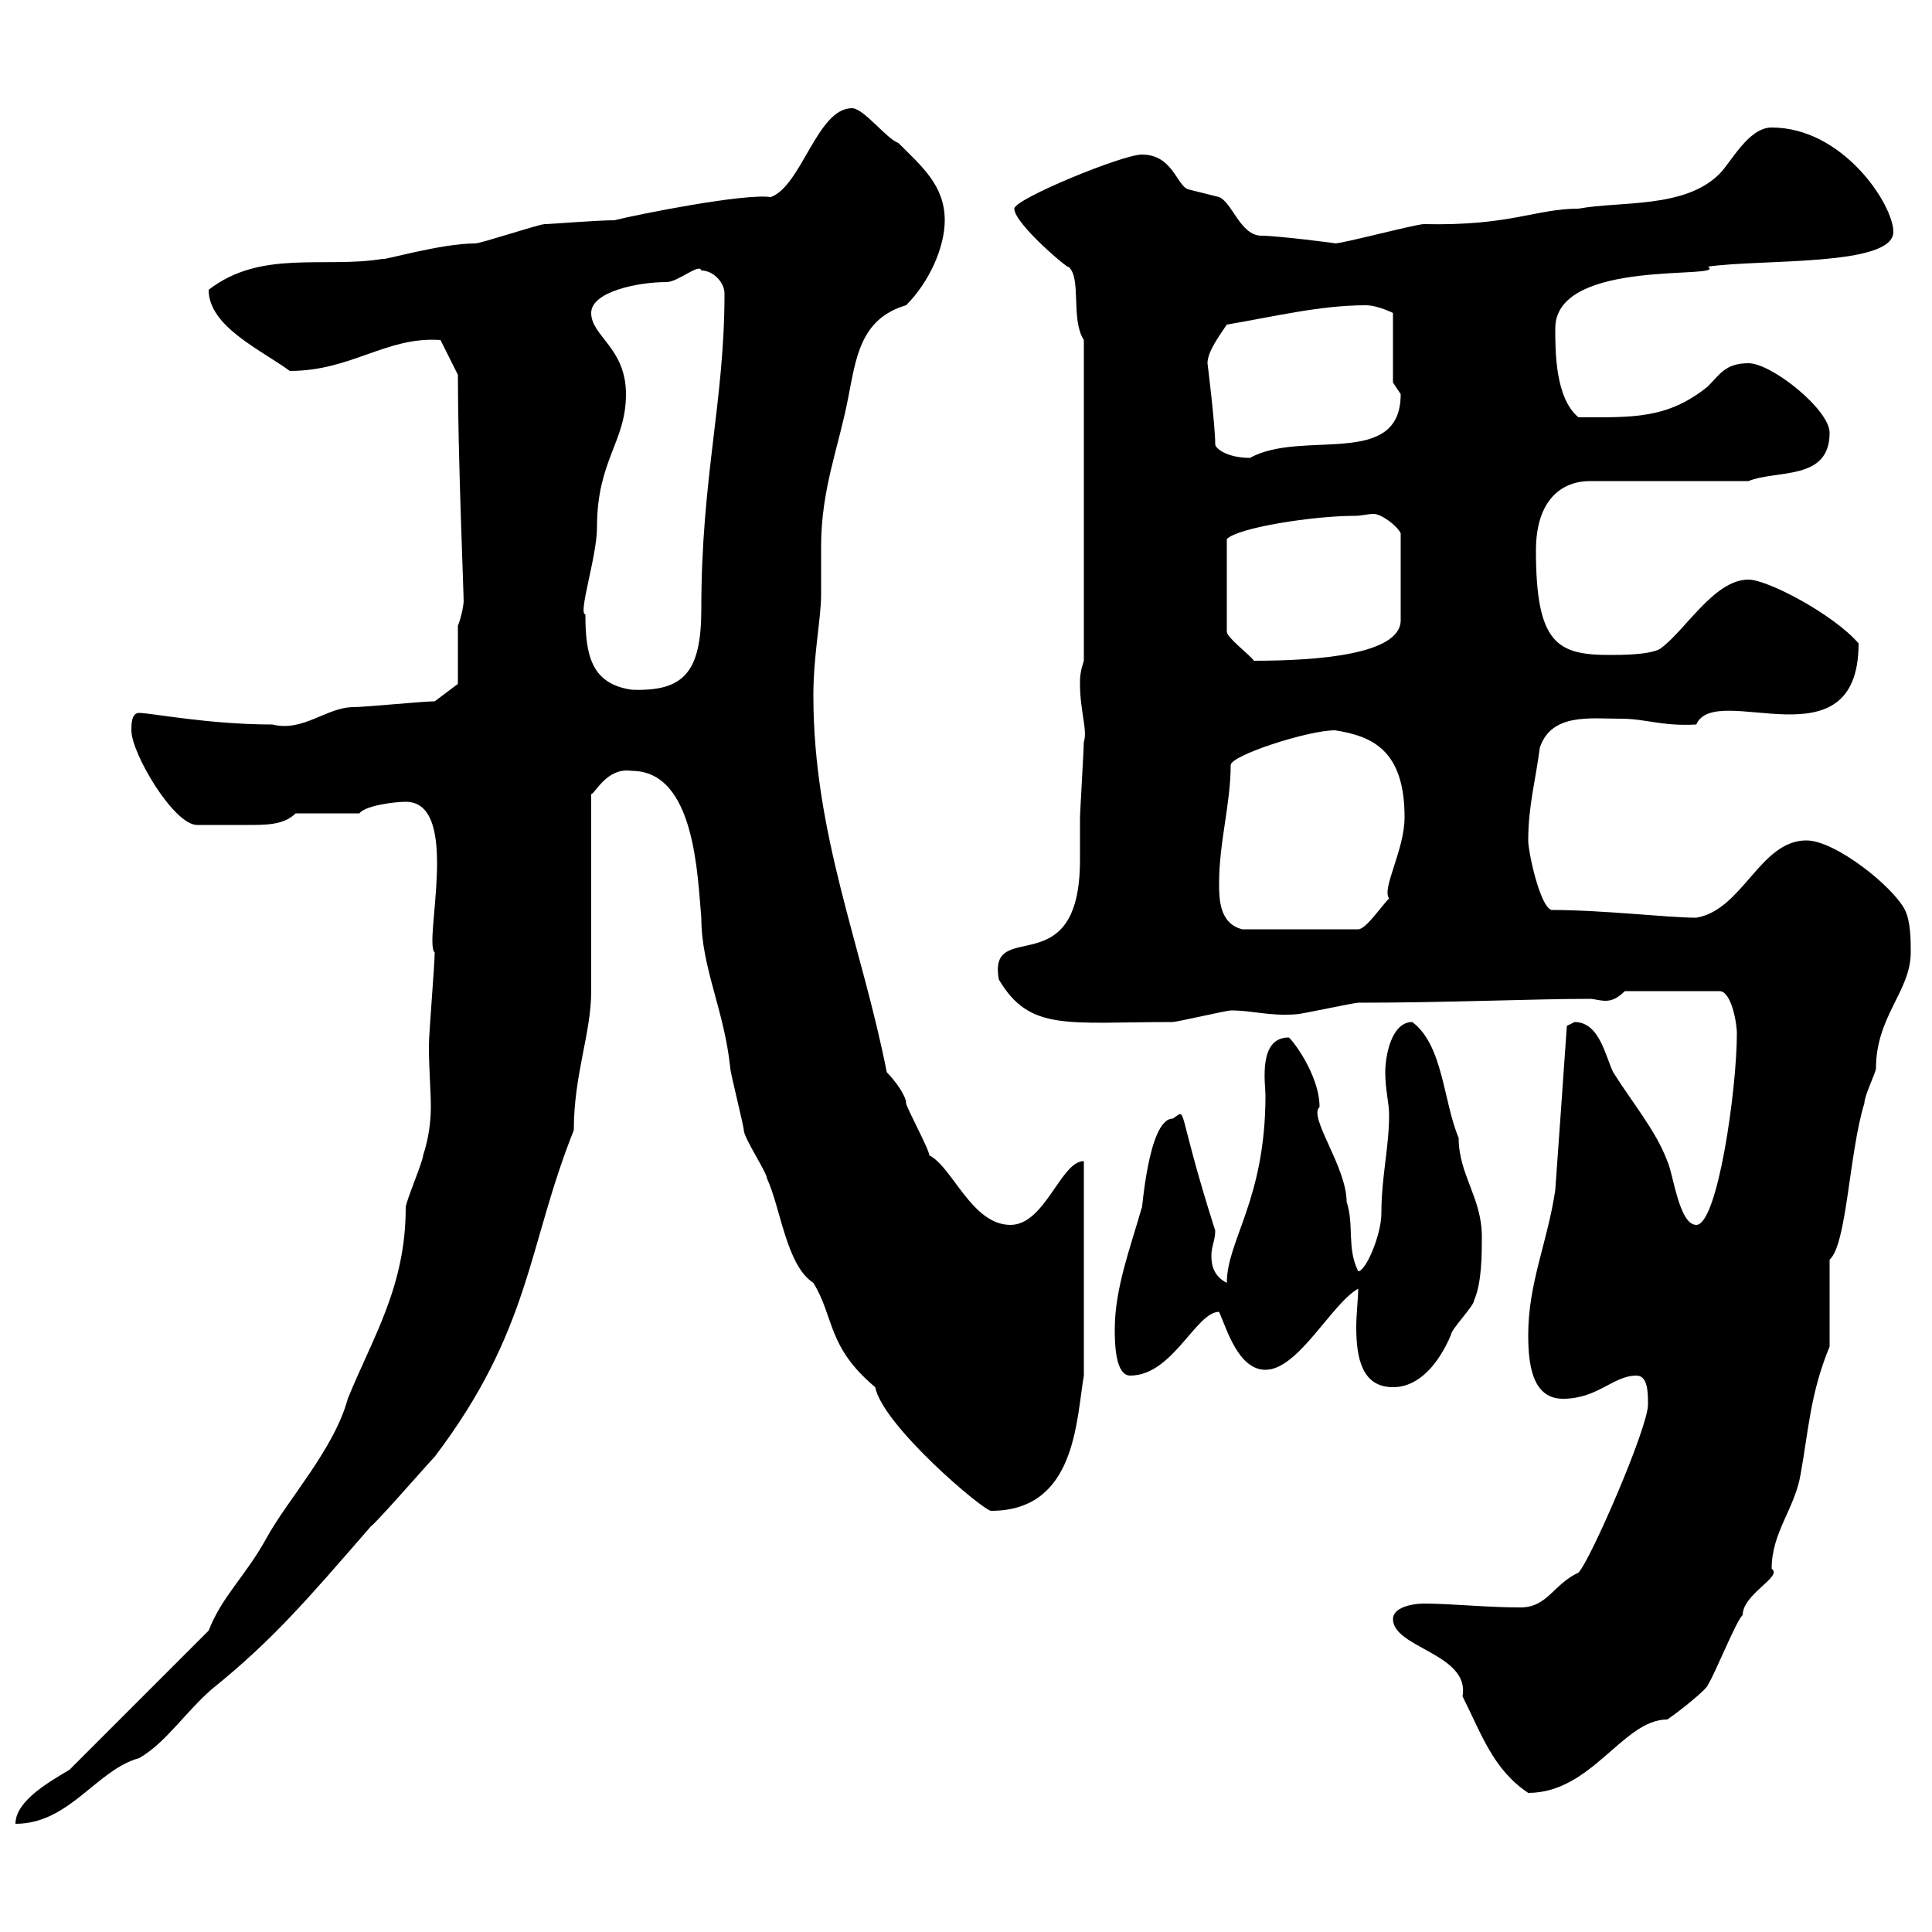 <svg xmlns="http://www.w3.org/2000/svg" xmlns:xlink="http://www.w3.org/1999/xlink" width="300" height="300"><path d="M10.80 274.80C7.80 276.60 2.40 279.60 2.40 283.20C10.80 283.20 15 274.80 21.60 273C25.80 270.60 28.80 265.80 33 262.20C42.30 254.70 47.70 248.40 57.60 237C58.50 236.40 66.60 227.10 67.50 226.20C82.50 206.40 81.90 193.50 89.10 175.50C89.10 166.80 91.80 160.50 91.80 153.90L91.80 123.30C92.40 123.30 94.20 119.10 98.10 119.70C108 119.70 108.30 136.20 108.90 142.50C108.90 150.30 112.50 156.90 113.40 165.90C113.40 166.50 115.50 174.90 115.50 175.50C115.50 176.70 119.10 182.10 119.10 183C121.20 187.50 122.10 196.50 126.30 199.20C129.60 204.60 128.40 209.10 135.90 215.40C137.10 221.40 152.70 234.60 153.90 234.60C167.10 234.60 167.10 220.50 168.30 213.60L168.30 180.30C164.70 180.30 162.30 190.20 156.90 190.20C150.90 190.20 147.90 181.20 144.30 179.40C144.30 178.50 140.70 171.90 140.70 171.30C140.70 170.10 138.90 167.70 137.70 166.50C133.80 146.70 126.30 129.60 126.30 108C126.30 101.70 127.50 96 127.50 92.40C127.50 90 127.50 87.30 127.50 84.90C127.50 75.90 130.20 69.60 131.70 61.80C132.90 55.80 133.50 49.50 140.70 47.40C144.30 43.80 146.70 38.40 146.70 34.20C146.70 28.80 143.10 25.80 139.50 22.20C137.70 21.60 134.10 16.80 132.30 16.80C126.90 16.80 124.50 28.80 119.70 30.60C115.50 30 99 33.30 95.40 34.20C92.70 34.20 85.50 34.80 84.60 34.80C83.70 34.80 74.70 37.80 73.80 37.80C68.40 37.80 59.40 40.50 59.40 40.20C50.40 41.70 40.50 38.70 32.40 45C32.40 50.70 40.50 54.30 45 57.60C54.60 57.60 60 52.20 68.40 52.80L71.10 58.20C71.10 70.80 72 91.80 72 93.60C72 93 72 94.80 71.10 97.20C71.10 98.10 71.10 104.40 71.10 106.20L67.50 108.90C65.70 108.90 56.70 109.80 54.90 109.80C50.70 109.80 47.10 113.70 42.30 112.50C32.40 112.50 23.40 110.70 21.60 110.70C20.40 110.70 20.40 112.50 20.40 113.40C20.40 117 27 128.10 30.60 128.10C32.10 128.10 35.70 128.10 38.40 128.10C41.40 128.10 44.10 128.10 45.90 126.30L55.80 126.30C56.70 125.10 61.20 124.50 63 124.50C71.70 124.50 65.70 146.40 67.50 147.90C67.50 149.70 66.60 160.50 66.60 162.30C66.60 166.20 66.90 169.20 66.90 171.90C66.90 174 66.60 176.70 65.70 179.40C65.70 180.30 63 186.60 63 187.50C63 199.80 57.90 207.60 54 217.20C51.90 225 44.70 232.80 41.40 238.80C38.10 244.80 34.50 247.80 32.40 253.20ZM216.30 251.40C216.30 255.90 228.30 256.80 227.10 263.40C230.10 269.40 231.90 274.80 237.30 278.40C247.20 278.40 252 267 258.90 267C260.70 265.80 265.20 262.20 265.20 261.60C266.10 260.40 269.70 251.40 270.60 250.80C270.60 247.50 276.90 244.80 275.10 243.60C275.10 237.90 278.70 234.30 279.60 228.90C280.80 222.30 281.10 216.30 284.10 209.10L284.10 195.60C286.80 193.20 287.10 179.10 289.50 171.30C289.50 170.10 291.30 166.50 291.30 165.90C291.30 157.80 296.70 153.90 296.70 147.90C296.70 146.10 296.70 143.10 295.80 141.30C294 137.70 285 130.50 280.50 130.50C273.30 130.50 270.60 141.30 263.40 142.50C258.90 142.50 249 141.30 240.90 141.30C239.10 140.70 237.30 132.30 237.30 130.50C237.30 125.10 238.50 120.90 239.10 116.10C240.90 110.70 246.90 111.60 251.70 111.60C255.60 111.60 258 112.80 263.40 112.50C266.40 105.60 288.60 119.40 288.60 99.90C284.70 95.40 274.50 90 271.50 90C266.10 90 261.60 98.10 257.70 100.80C255.90 101.70 251.70 101.70 249.90 101.70C241.80 101.70 238.50 99.90 238.50 85.50C238.50 77.40 242.70 74.70 246.90 74.70L271.50 74.70C276 72.90 284.10 74.70 284.10 67.20C284.10 63.60 275.10 56.40 271.50 56.40C267.90 56.40 267 58.20 265.20 60C258.90 65.10 253.50 64.80 245.10 64.80C241.50 61.80 241.50 54.60 241.50 51C241.50 39.90 268.50 43.50 265.20 41.40C273.60 40.20 294 41.40 294 36C294 31.80 286.20 19.80 275.10 19.80C271.50 19.80 268.80 25.20 267 27C261.60 32.40 251.70 31.20 245.10 32.40C238.50 32.40 234.60 35.10 221.10 34.80C219.90 34.80 208.50 37.80 207.30 37.80C207.90 37.80 198.30 36.60 195.90 36.60C192.60 36.60 191.40 31.50 189.30 30.60C189.30 30.60 184.50 29.40 184.50 29.40C182.70 28.80 182.10 24 177.30 24C174.30 24 157.50 30.90 157.50 32.40C157.50 34.80 166.50 42.30 165.90 41.40C168 43.20 166.20 49.50 168.30 52.80L168.30 102.60C167.70 104.40 167.70 105.30 167.70 106.20C167.70 110.40 168.90 113.40 168.30 115.20C168.30 116.10 167.70 126.30 167.70 126.90C167.70 128.70 167.70 130.80 167.70 133.50C167.70 153.30 153.30 142.20 155.10 152.10C159.90 160.20 165.60 158.70 182.10 158.70C182.70 158.70 190.50 156.90 191.10 156.90C194.70 156.90 196.80 157.80 201.30 157.50C201.90 157.50 210.30 155.70 210.90 155.70C224.70 155.70 238.20 155.10 246.90 155.10C247.50 155.10 248.40 155.40 249.30 155.40C250.20 155.40 251.10 155.10 252.30 153.90L267 153.90C268.80 153.90 269.70 158.70 269.70 160.50C269.70 169.20 266.70 190.20 263.40 190.20C260.70 190.20 259.80 182.10 258.90 180.30C257.10 175.50 253.50 171.30 250.50 166.50C249.30 164.10 248.40 158.70 244.50 158.70C244.50 158.70 243.30 159.30 243.30 159.30C242.70 167.70 242.10 176.70 241.50 184.80C240.30 192.90 237.30 199.20 237.30 207.30C237.30 211.80 237.90 217.20 242.70 217.20C248.10 217.20 250.50 213.60 254.10 213.60C255.90 213.60 255.90 216.30 255.90 218.10C255.90 221.70 246.90 242.40 245.10 244.20C241.20 246 240.30 249.60 236.10 249.60C230.70 249.60 225.30 249 221.10 249C219.30 249 216.30 249.60 216.30 251.40ZM210.90 200.10C210.90 201.60 210.60 204 210.60 206.10C210.60 210.90 211.50 215.40 216.30 215.40C220.50 215.40 223.50 211.50 225.30 207.30C225.30 206.40 228.90 202.80 228.90 201.90C230.10 199.20 230.10 194.70 230.10 192C230.10 186 226.50 182.40 226.50 176.70C224.10 171 224.10 162.30 219.30 158.70C216 158.70 215.10 164.10 215.10 166.50C215.10 169.20 215.70 171.30 215.70 173.10C215.70 178.20 214.50 182.70 214.50 188.40C214.50 191.70 212.10 197.40 210.90 197.40C209.10 193.80 210.30 190.20 209.10 186.60C209.10 181.20 203.10 173.40 204.90 171.90C204.90 166.80 200.40 161.10 200.10 161.10C195.30 161.10 196.50 168.30 196.50 170.10C196.50 186.30 190.50 192.60 190.50 199.20C188.70 198.30 188.10 196.80 188.10 195C188.10 193.50 188.70 192.60 188.70 191.10C182.40 171.30 184.50 172.20 182.10 173.70C178.20 173.70 177.30 189 177.30 187.50C175.50 193.80 173.10 200.10 173.10 206.40C173.10 208.20 173.10 213.60 175.50 213.60C182.10 213.60 185.70 203.70 189.30 203.70C190.50 206.40 192.30 212.70 196.50 212.70C201.60 212.70 206.70 202.50 210.90 200.10ZM189.30 137.10C189.30 130.80 191.10 124.80 191.10 118.80C191.10 117.30 203.10 113.40 207.30 113.40C213 114.30 218.10 116.40 218.10 126.90C218.10 132 214.50 138 215.70 139.50C214.50 140.70 212.10 144.30 210.90 144.30L192.90 144.30C189.30 143.40 189.30 139.50 189.30 137.10ZM90.90 95.40C89.70 95.40 92.70 86.40 92.70 81.90C92.70 71.40 97.20 68.70 97.20 61.20C97.20 54 91.80 52.20 91.80 48.60C91.80 45.30 99 43.80 103.50 43.80C105.30 43.80 108.60 40.80 108.90 42C110.70 42 112.50 43.80 112.50 45.60C112.50 62.40 108.90 74.10 108.90 94.50C108.90 104.40 106.20 107.40 98.10 107.10C91.80 106.20 90.90 101.70 90.90 95.40ZM210.30 80.10C211.50 80.10 212.40 79.80 213.30 79.80C214.50 79.80 216.90 81.60 217.50 82.80L217.50 96.30C217.50 101.70 204.30 102.60 194.70 102.60C194.10 101.70 190.50 99 190.50 98.10L190.50 83.70C192.30 81.90 204 80.10 210.30 80.10ZM188.70 69C188.70 66 187.50 56.40 187.50 56.40C187.50 54.60 189.30 52.20 190.50 50.40C197.70 49.20 204.90 47.40 212.10 47.40C213.90 47.40 216.30 48.60 216.30 48.60L216.30 59.40C216.30 59.40 217.50 61.20 217.50 61.20C217.50 72.90 202.20 66.60 194.10 71.10C190.50 71.10 188.70 69.60 188.70 69Z"/></svg>